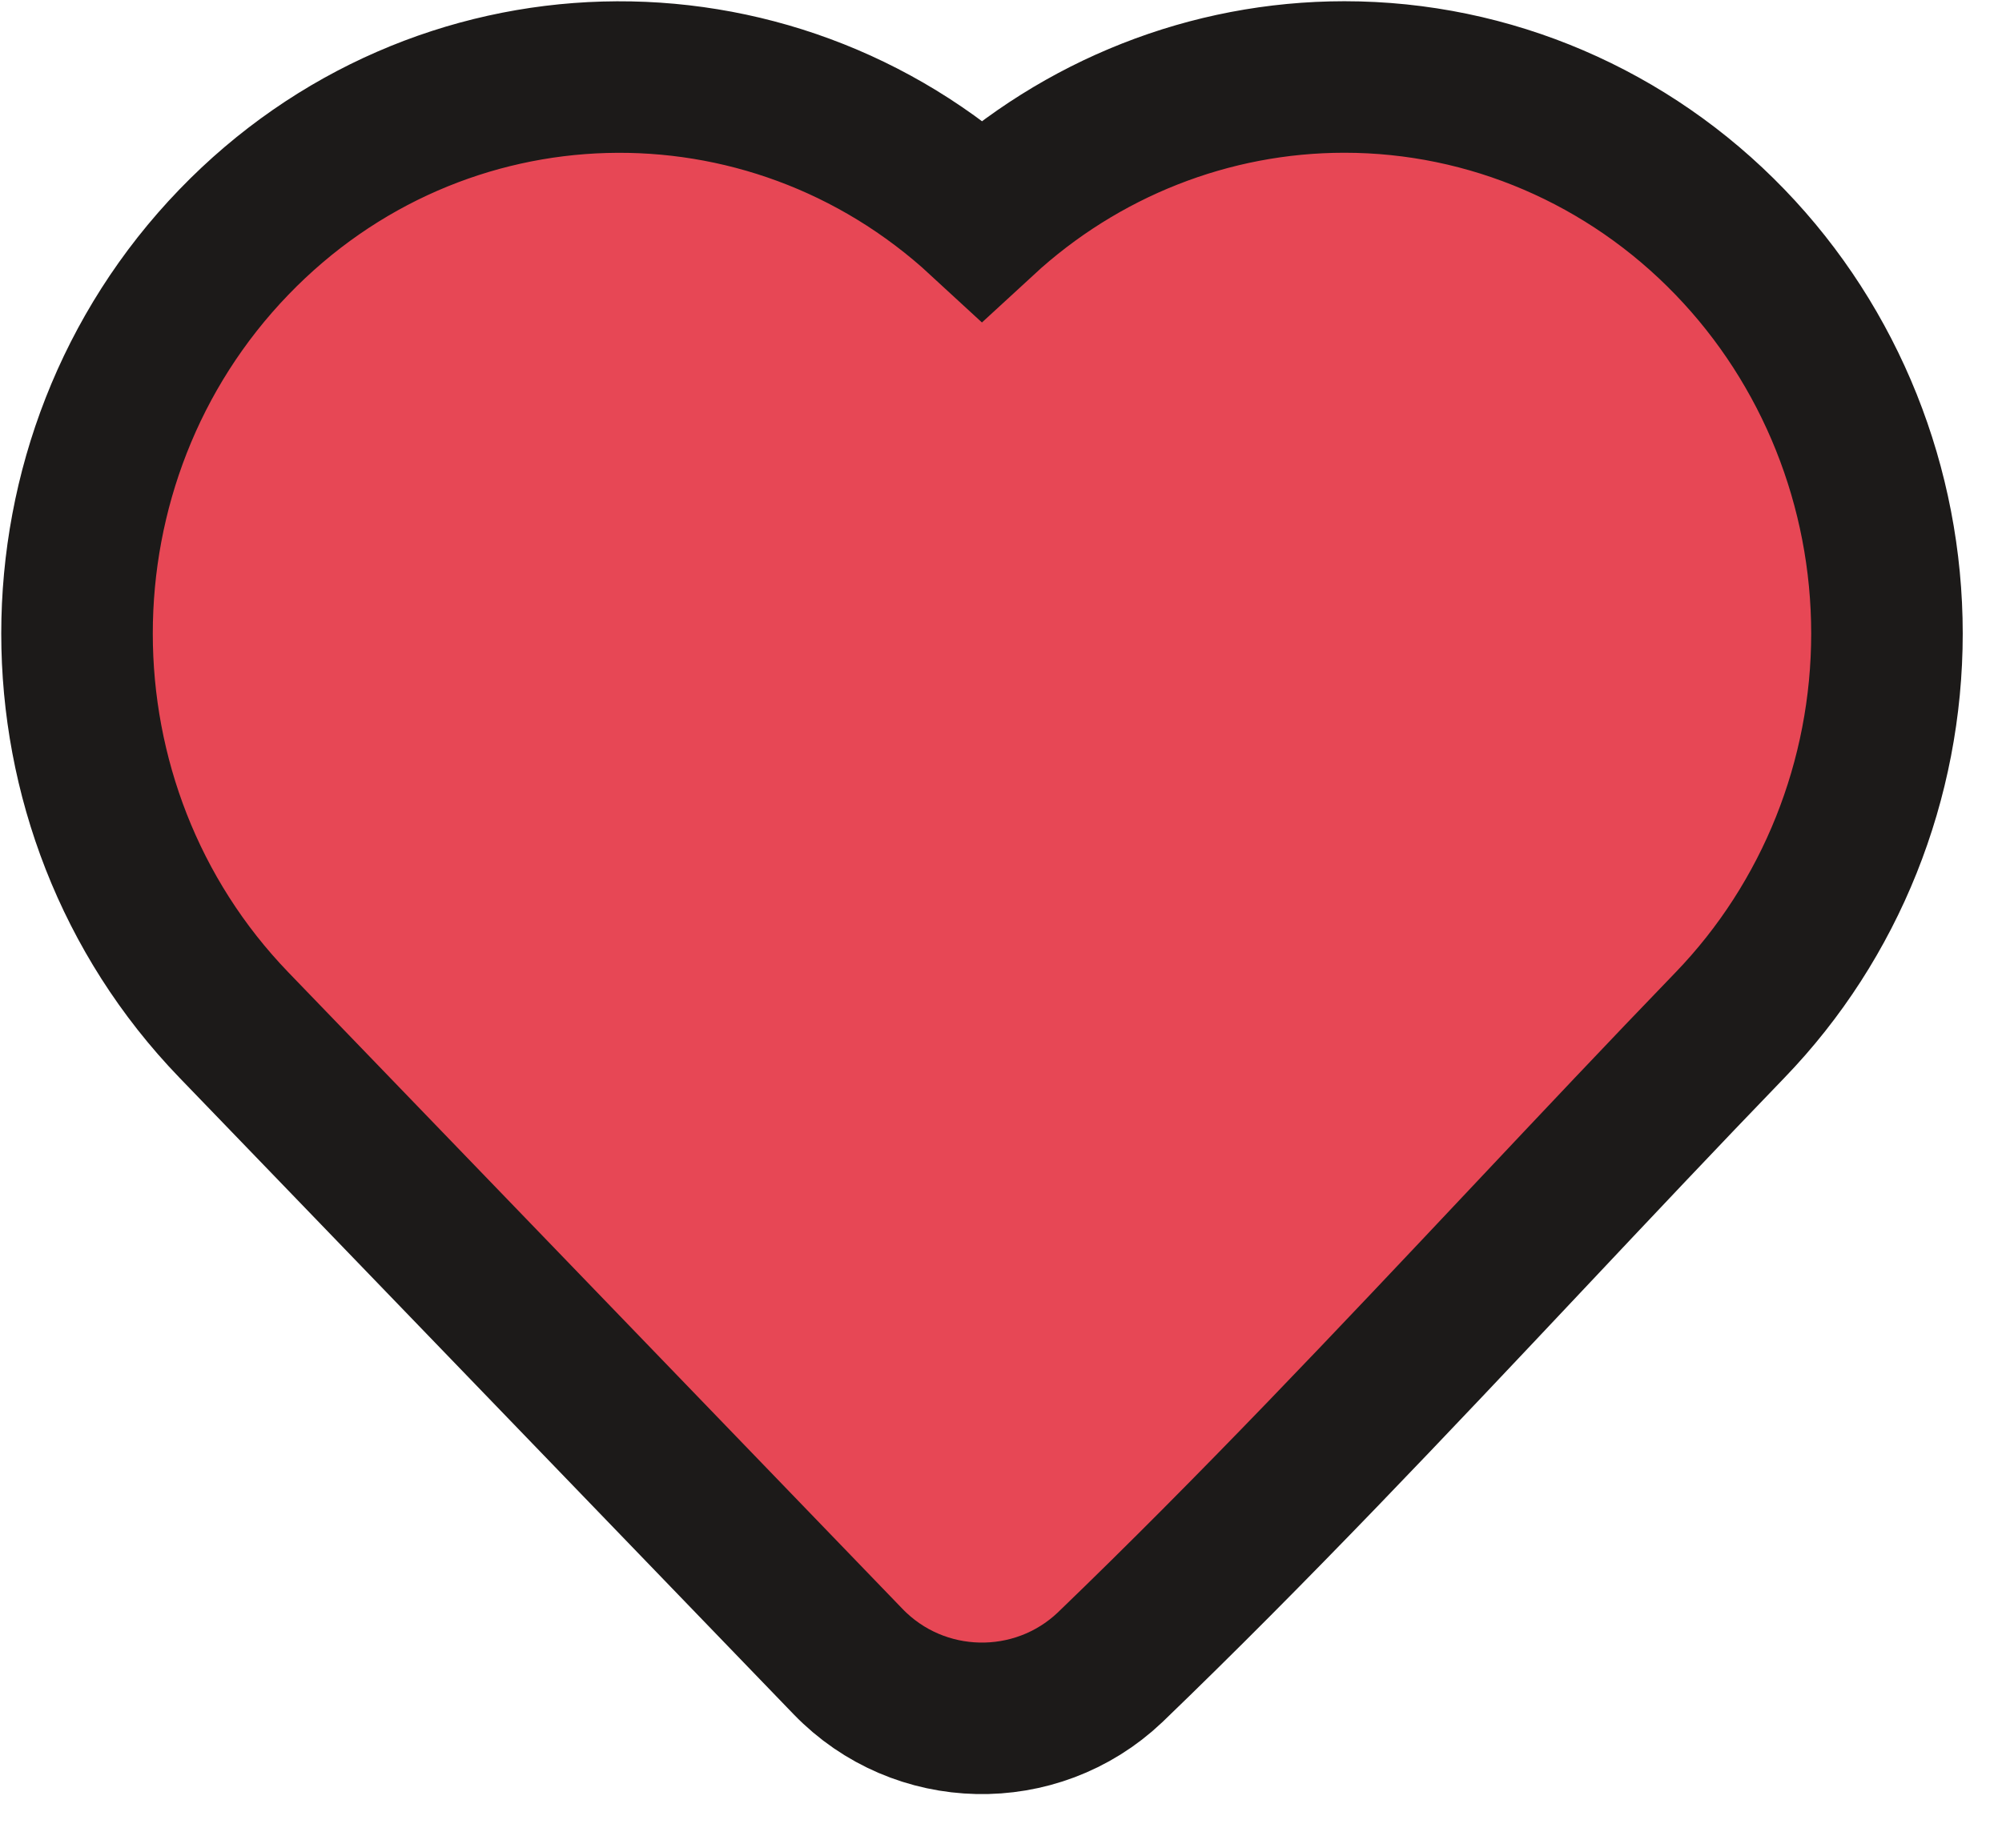 <?xml version="1.0" encoding="utf-8"?>
<svg xmlns="http://www.w3.org/2000/svg" fill="none" height="100%" overflow="visible" preserveAspectRatio="none" style="display: block;" viewBox="0 0 26 24" width="100%">
<path clip-rule="evenodd" d="M12.753 2.85C14.038 1.666 15.712 1 17.46 1C19.347 1 21.148 1.776 22.467 3.144C23.777 4.501 24.506 6.33 24.506 8.229C24.506 10.129 23.777 11.958 22.467 13.315C21.596 14.217 20.727 15.14 19.853 16.068C18.078 17.953 16.284 19.858 14.421 21.652L14.416 21.657C13.455 22.568 11.934 22.535 11.014 21.582L3.038 13.314C0.321 10.498 0.321 5.96 3.038 3.144C5.697 0.388 9.979 0.29 12.753 2.85Z" fill="#E74755" fill-rule="evenodd" id="Vector" stroke="#1C1A19" stroke-width="1.968"/>
</svg>